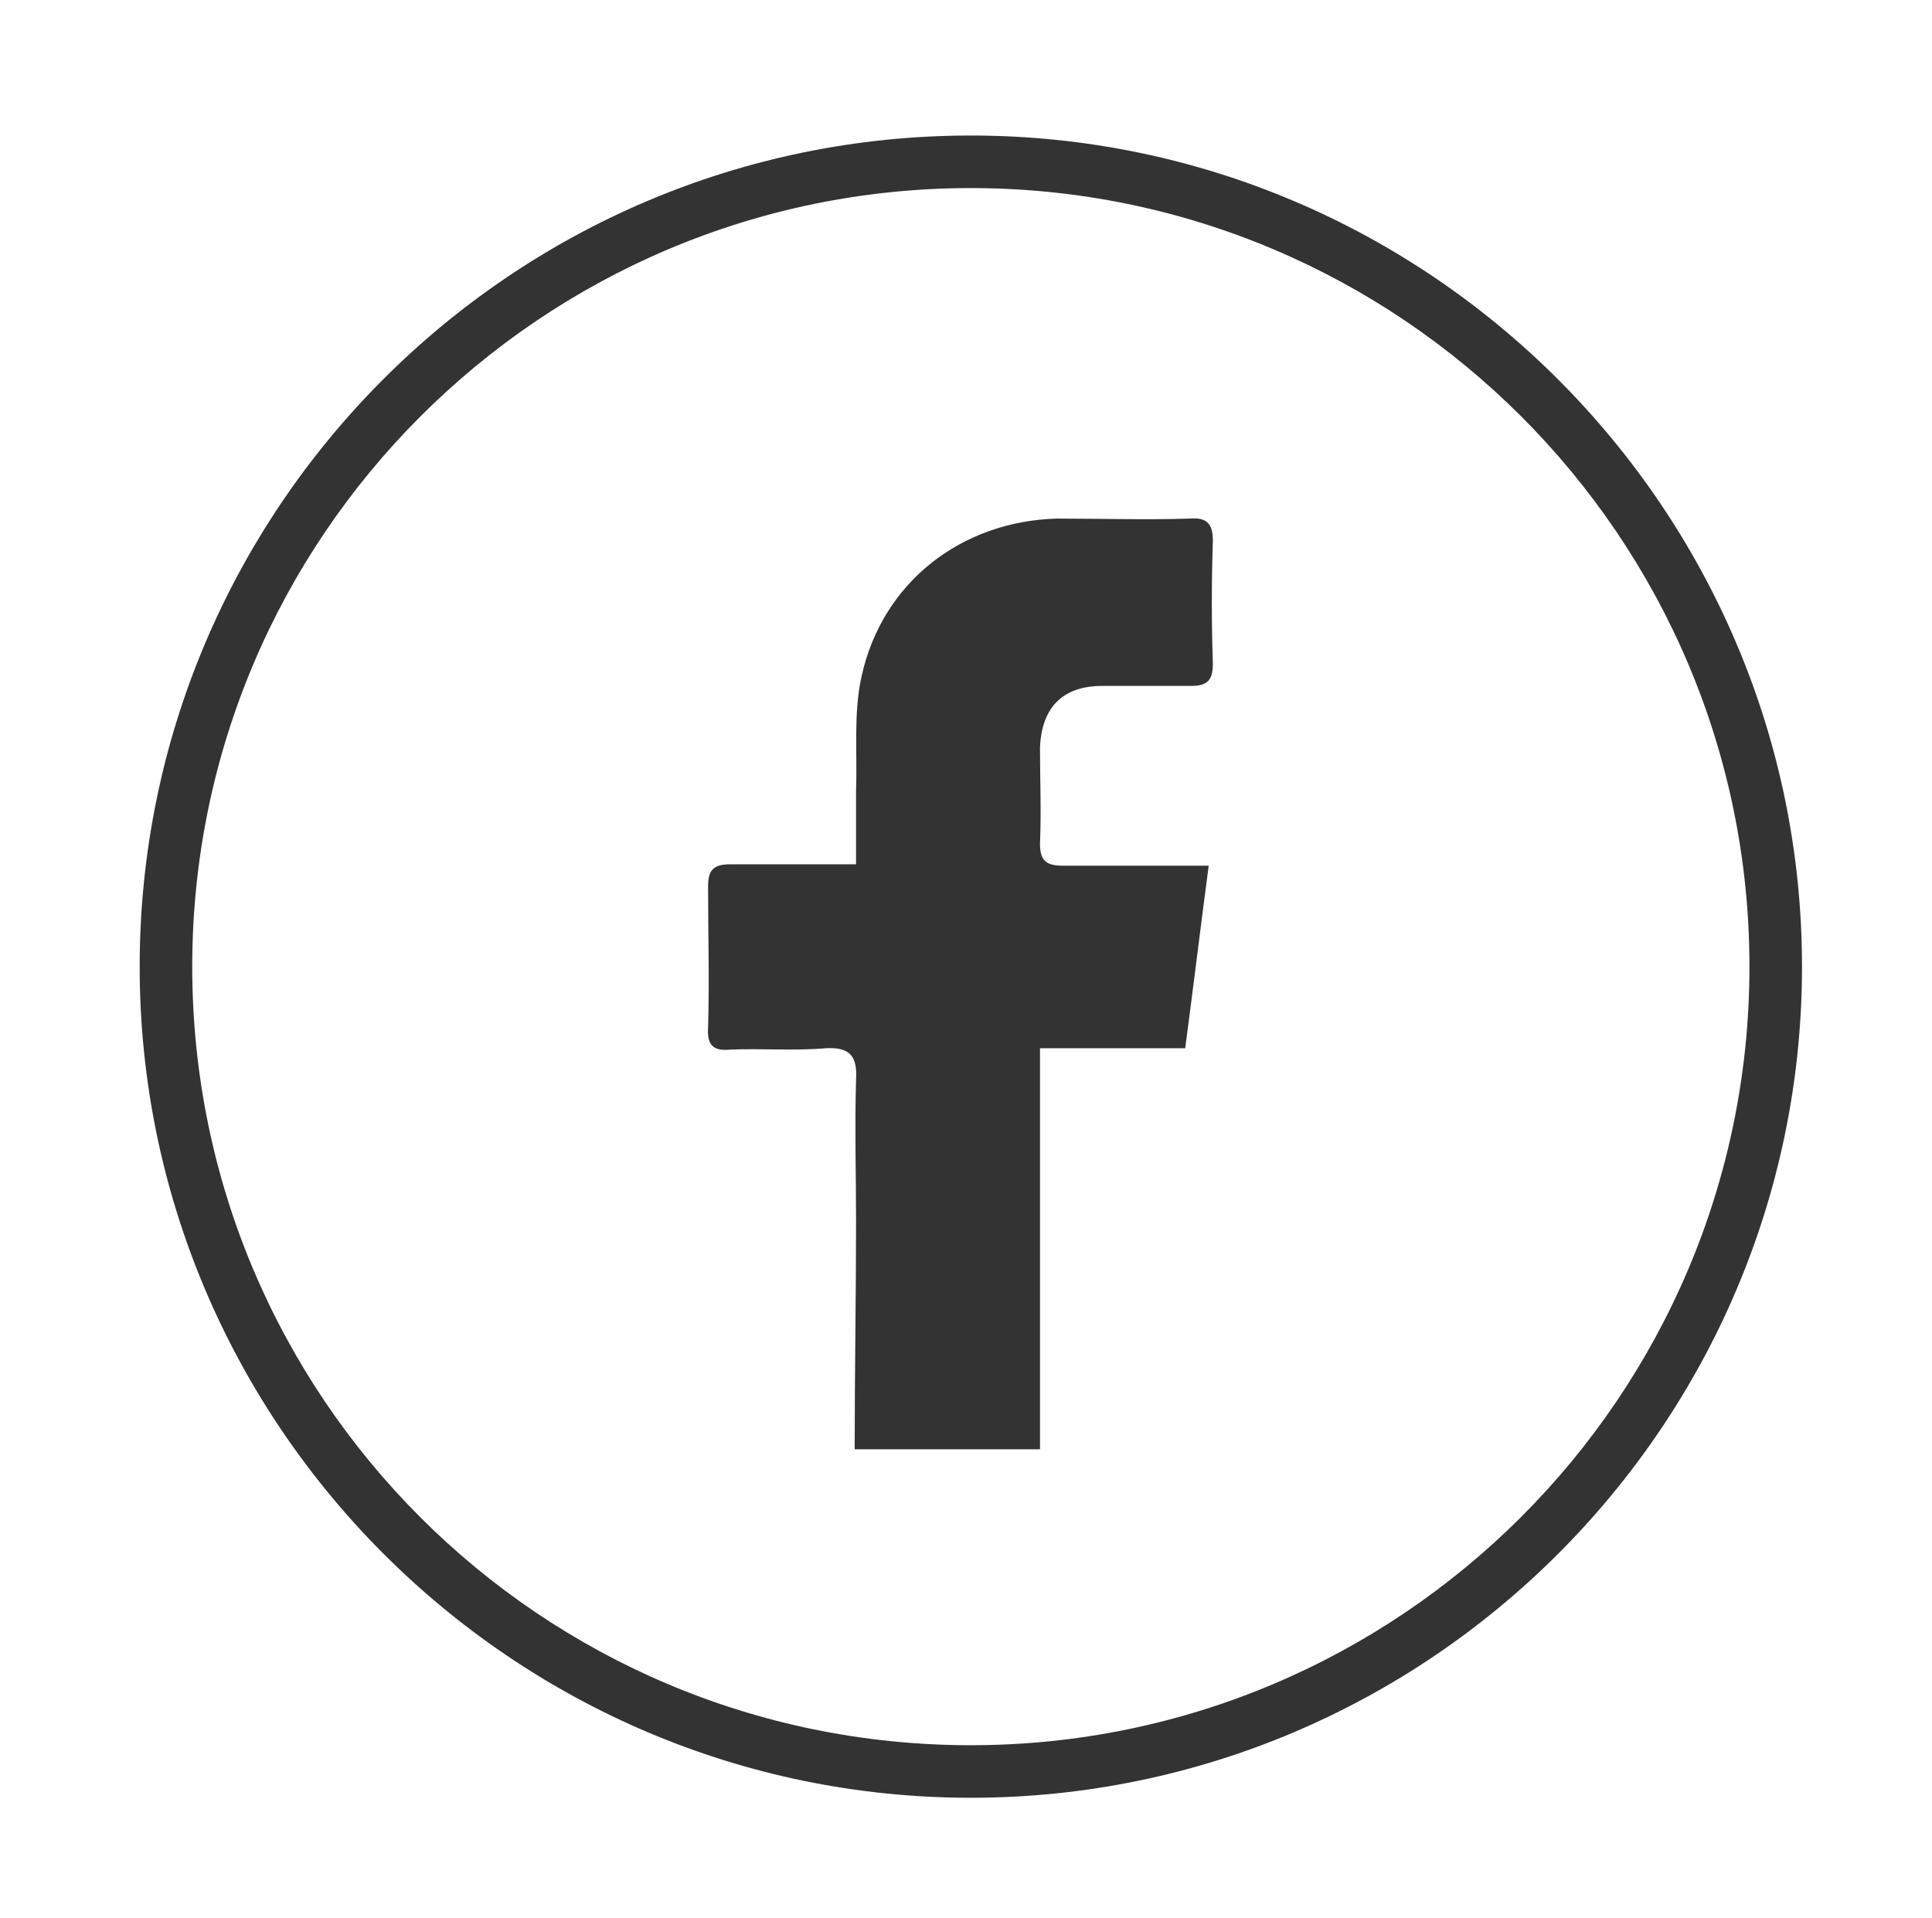 <?xml version="1.0" encoding="utf-8"?>
<!-- Generator: Adobe Illustrator 27.0.0, SVG Export Plug-In . SVG Version: 6.00 Build 0)  -->
<svg version="1.1" id="Layer_1" xmlns="http://www.w3.org/2000/svg" xmlns:xlink="http://www.w3.org/1999/xlink" x="0px" y="0px"
	 viewBox="0 0 139.7 138.7" style="enable-background:new 0 0 139.7 138.7;" xml:space="preserve">
<style type="text/css">
	.st0{fill:#333333;}
</style>
<g>
	<path class="st0" d="M70.2,130c-33.1,0-60.1-27-60.1-60.1S37,9.8,70.2,9.8c33.1,0,60.1,27,60.1,60.1S103.3,130,70.2,130z
		 M70.2,13.6c-31,0-56.3,25.2-56.3,56.3s25.2,56.3,56.3,56.3c31,0,56.3-25.2,56.3-56.3S101.2,13.6,70.2,13.6z"/>
</g>
<g>
	<path class="st0" d="M52.8,75.9c2.3-0.1,4.6,0.1,6.9-0.1c1.8-0.1,2.3,0.6,2.2,2.3c-0.1,3.4,0,6.8,0,10.2c0,5.6-0.1,10.9-0.1,16.5
		h13.4v-29h10.5c0.6-4.5,1.1-8.7,1.7-13.2c-3.8,0-7.2,0-10.5,0c-1.2,0-1.7-0.3-1.7-1.6c0.1-2.3,0-4.6,0-6.9c0.1-2.9,1.6-4.5,4.5-4.5
		c2.1,0,4.2,0,6.4,0c1.2,0,1.6-0.4,1.6-1.6c-0.1-3-0.1-5.9,0-8.9c0-1.3-0.5-1.7-1.7-1.6c-3.2,0.1-6.4,0-9.6,0
		c-6.9,0.2-12.6,4.6-14.1,11.4c-0.6,2.7-0.3,5.5-0.4,8.3c0,1.7,0,3.5,0,5.3c-3.2,0-6.2,0-9.1,0c-1.2,0-1.6,0.4-1.6,1.6
		c0,3.4,0.1,6.8,0,10.2C51.1,75.7,51.7,76,52.8,75.9z"/>
</g>
</svg>
